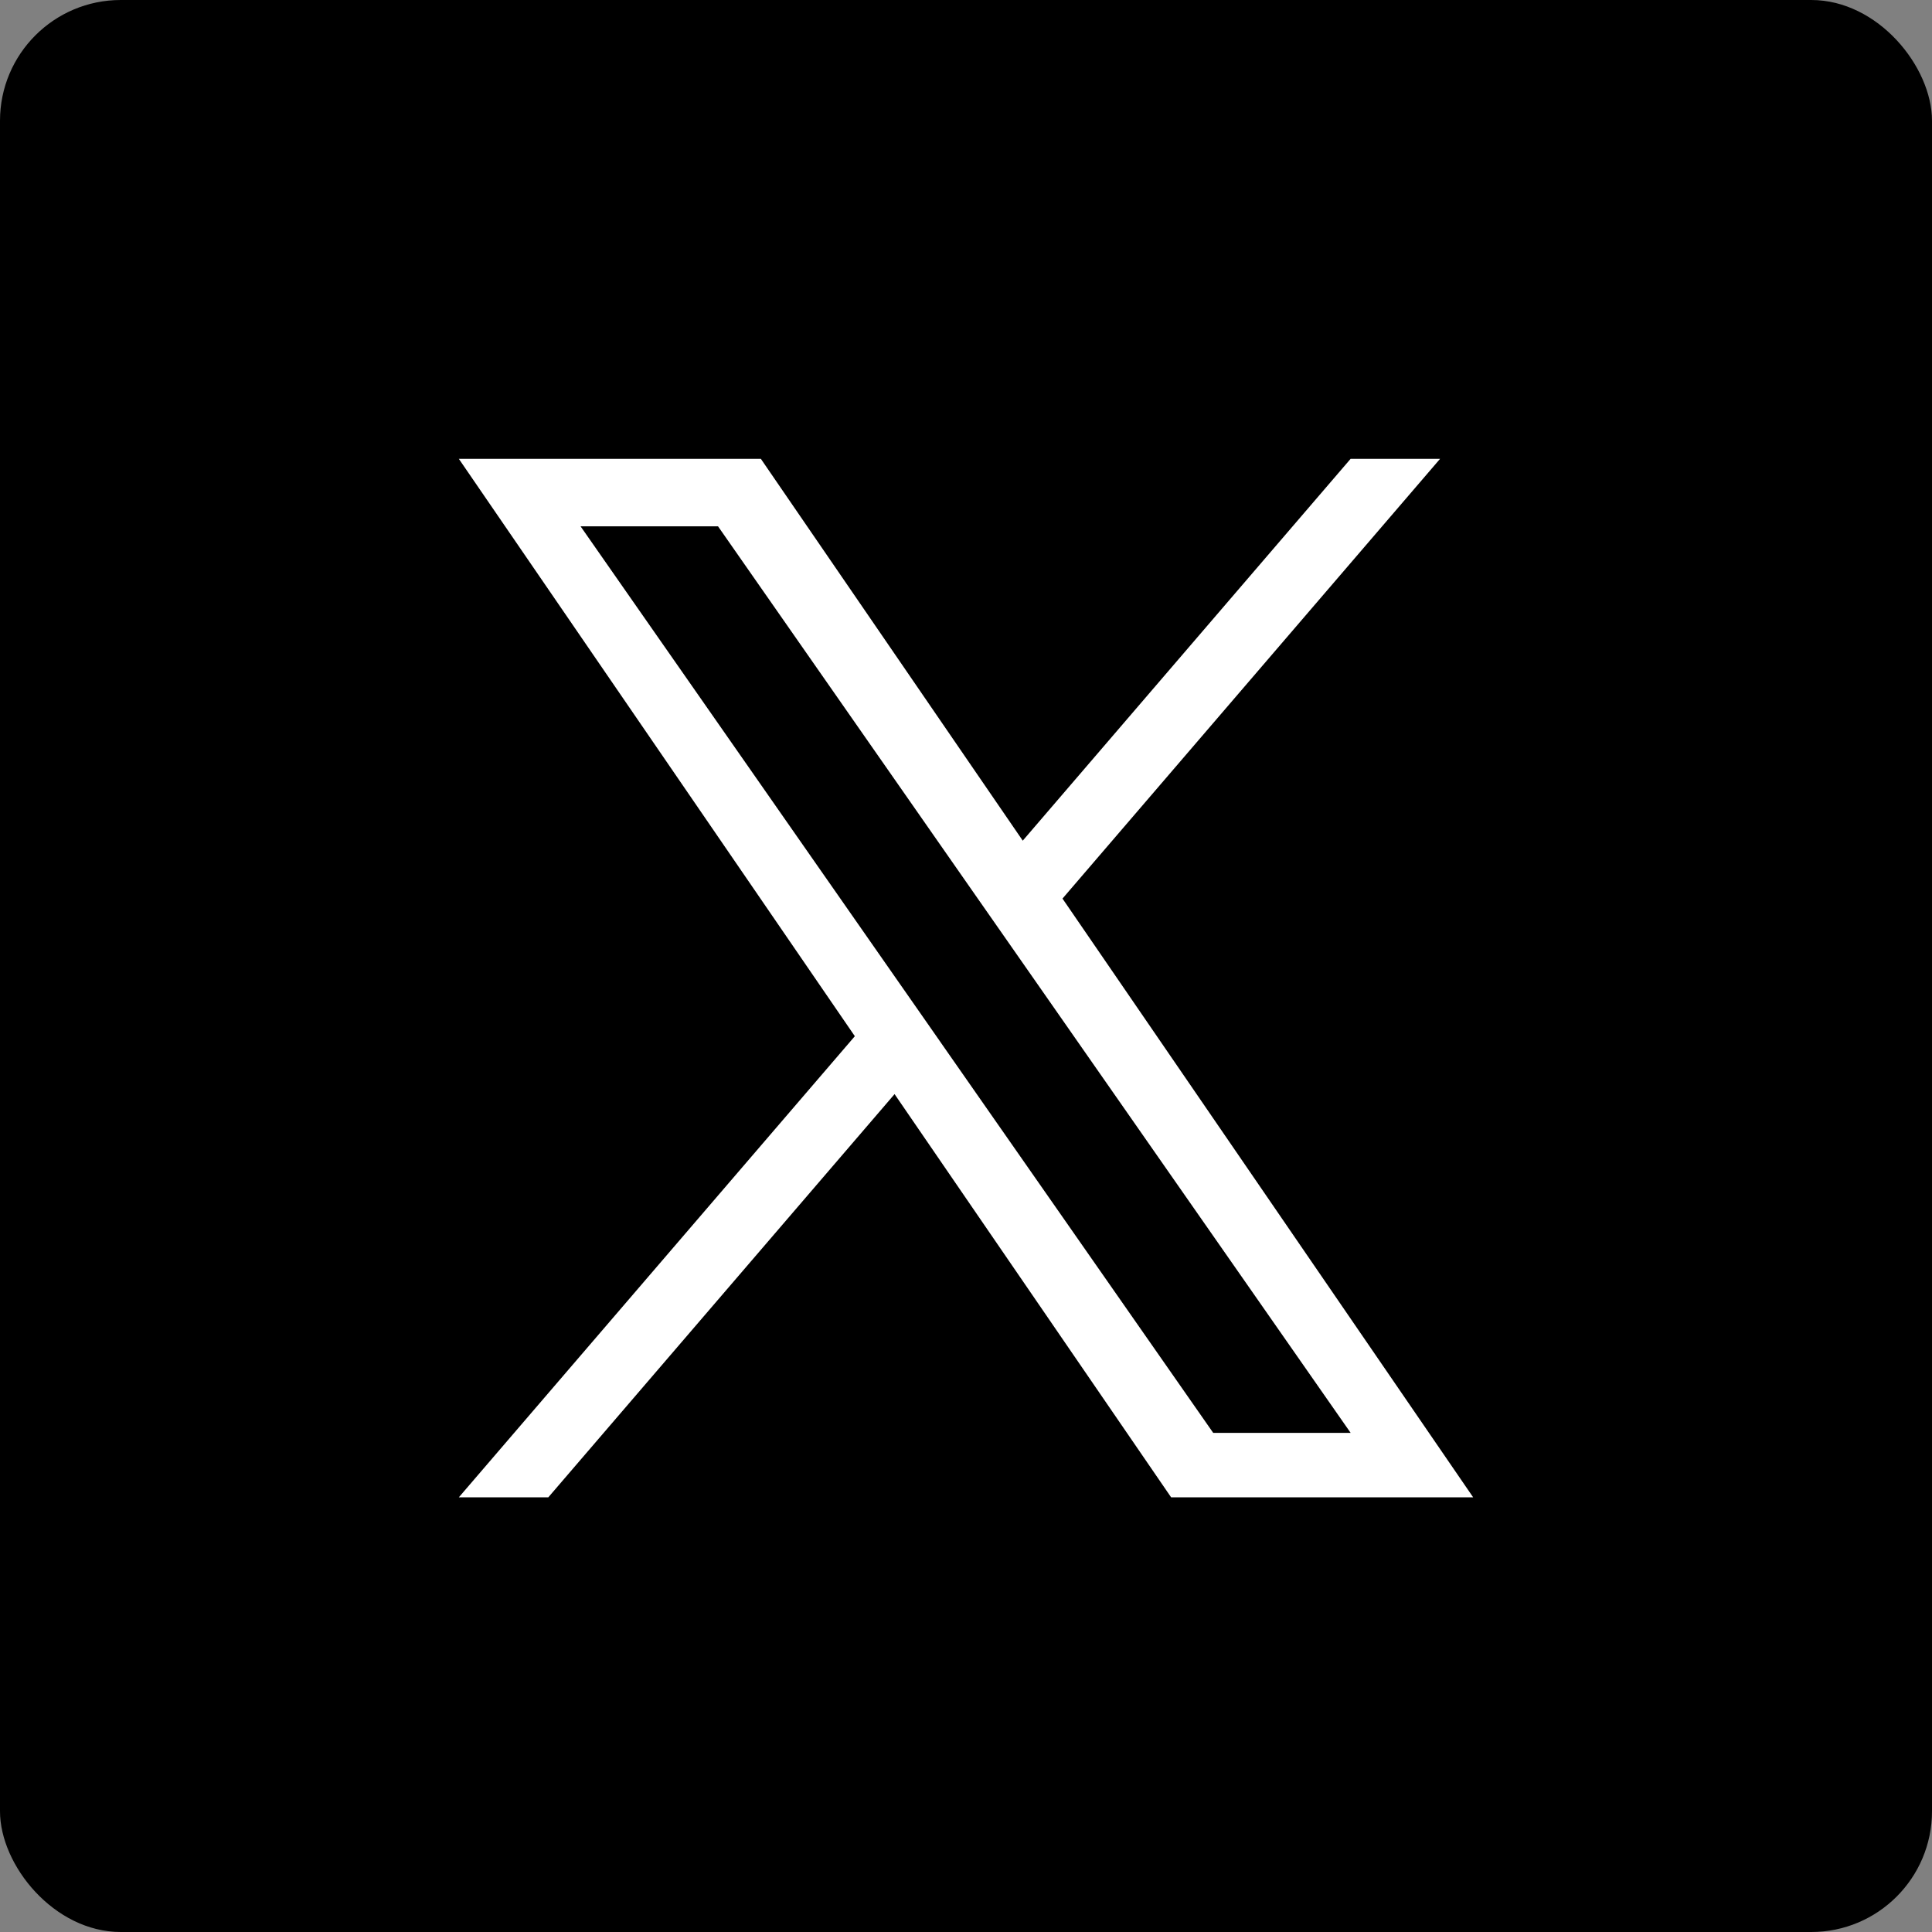 <svg xmlns="http://www.w3.org/2000/svg" viewBox="0 0 80 80" id="svg_twitter" width="100%" height="100%"><rect x="0" y="0" width="80" height="80" fill="#808080" stroke="none"/><g><rect width="80" height="80" rx="5"></rect><path fill="#fff" d="M43.996 37.208 59.63 19h-3.705L42.35 34.81 31.506 19H19l16.397 23.907L19 62h3.705l14.337-16.695L48.493 62H61L43.995 37.208Zm-5.075 5.91-1.662-2.381L24.04 21.794h5.692l10.667 15.287 1.662 2.38 13.867 19.872h-5.691L38.92 43.118Z"></path></g></svg>